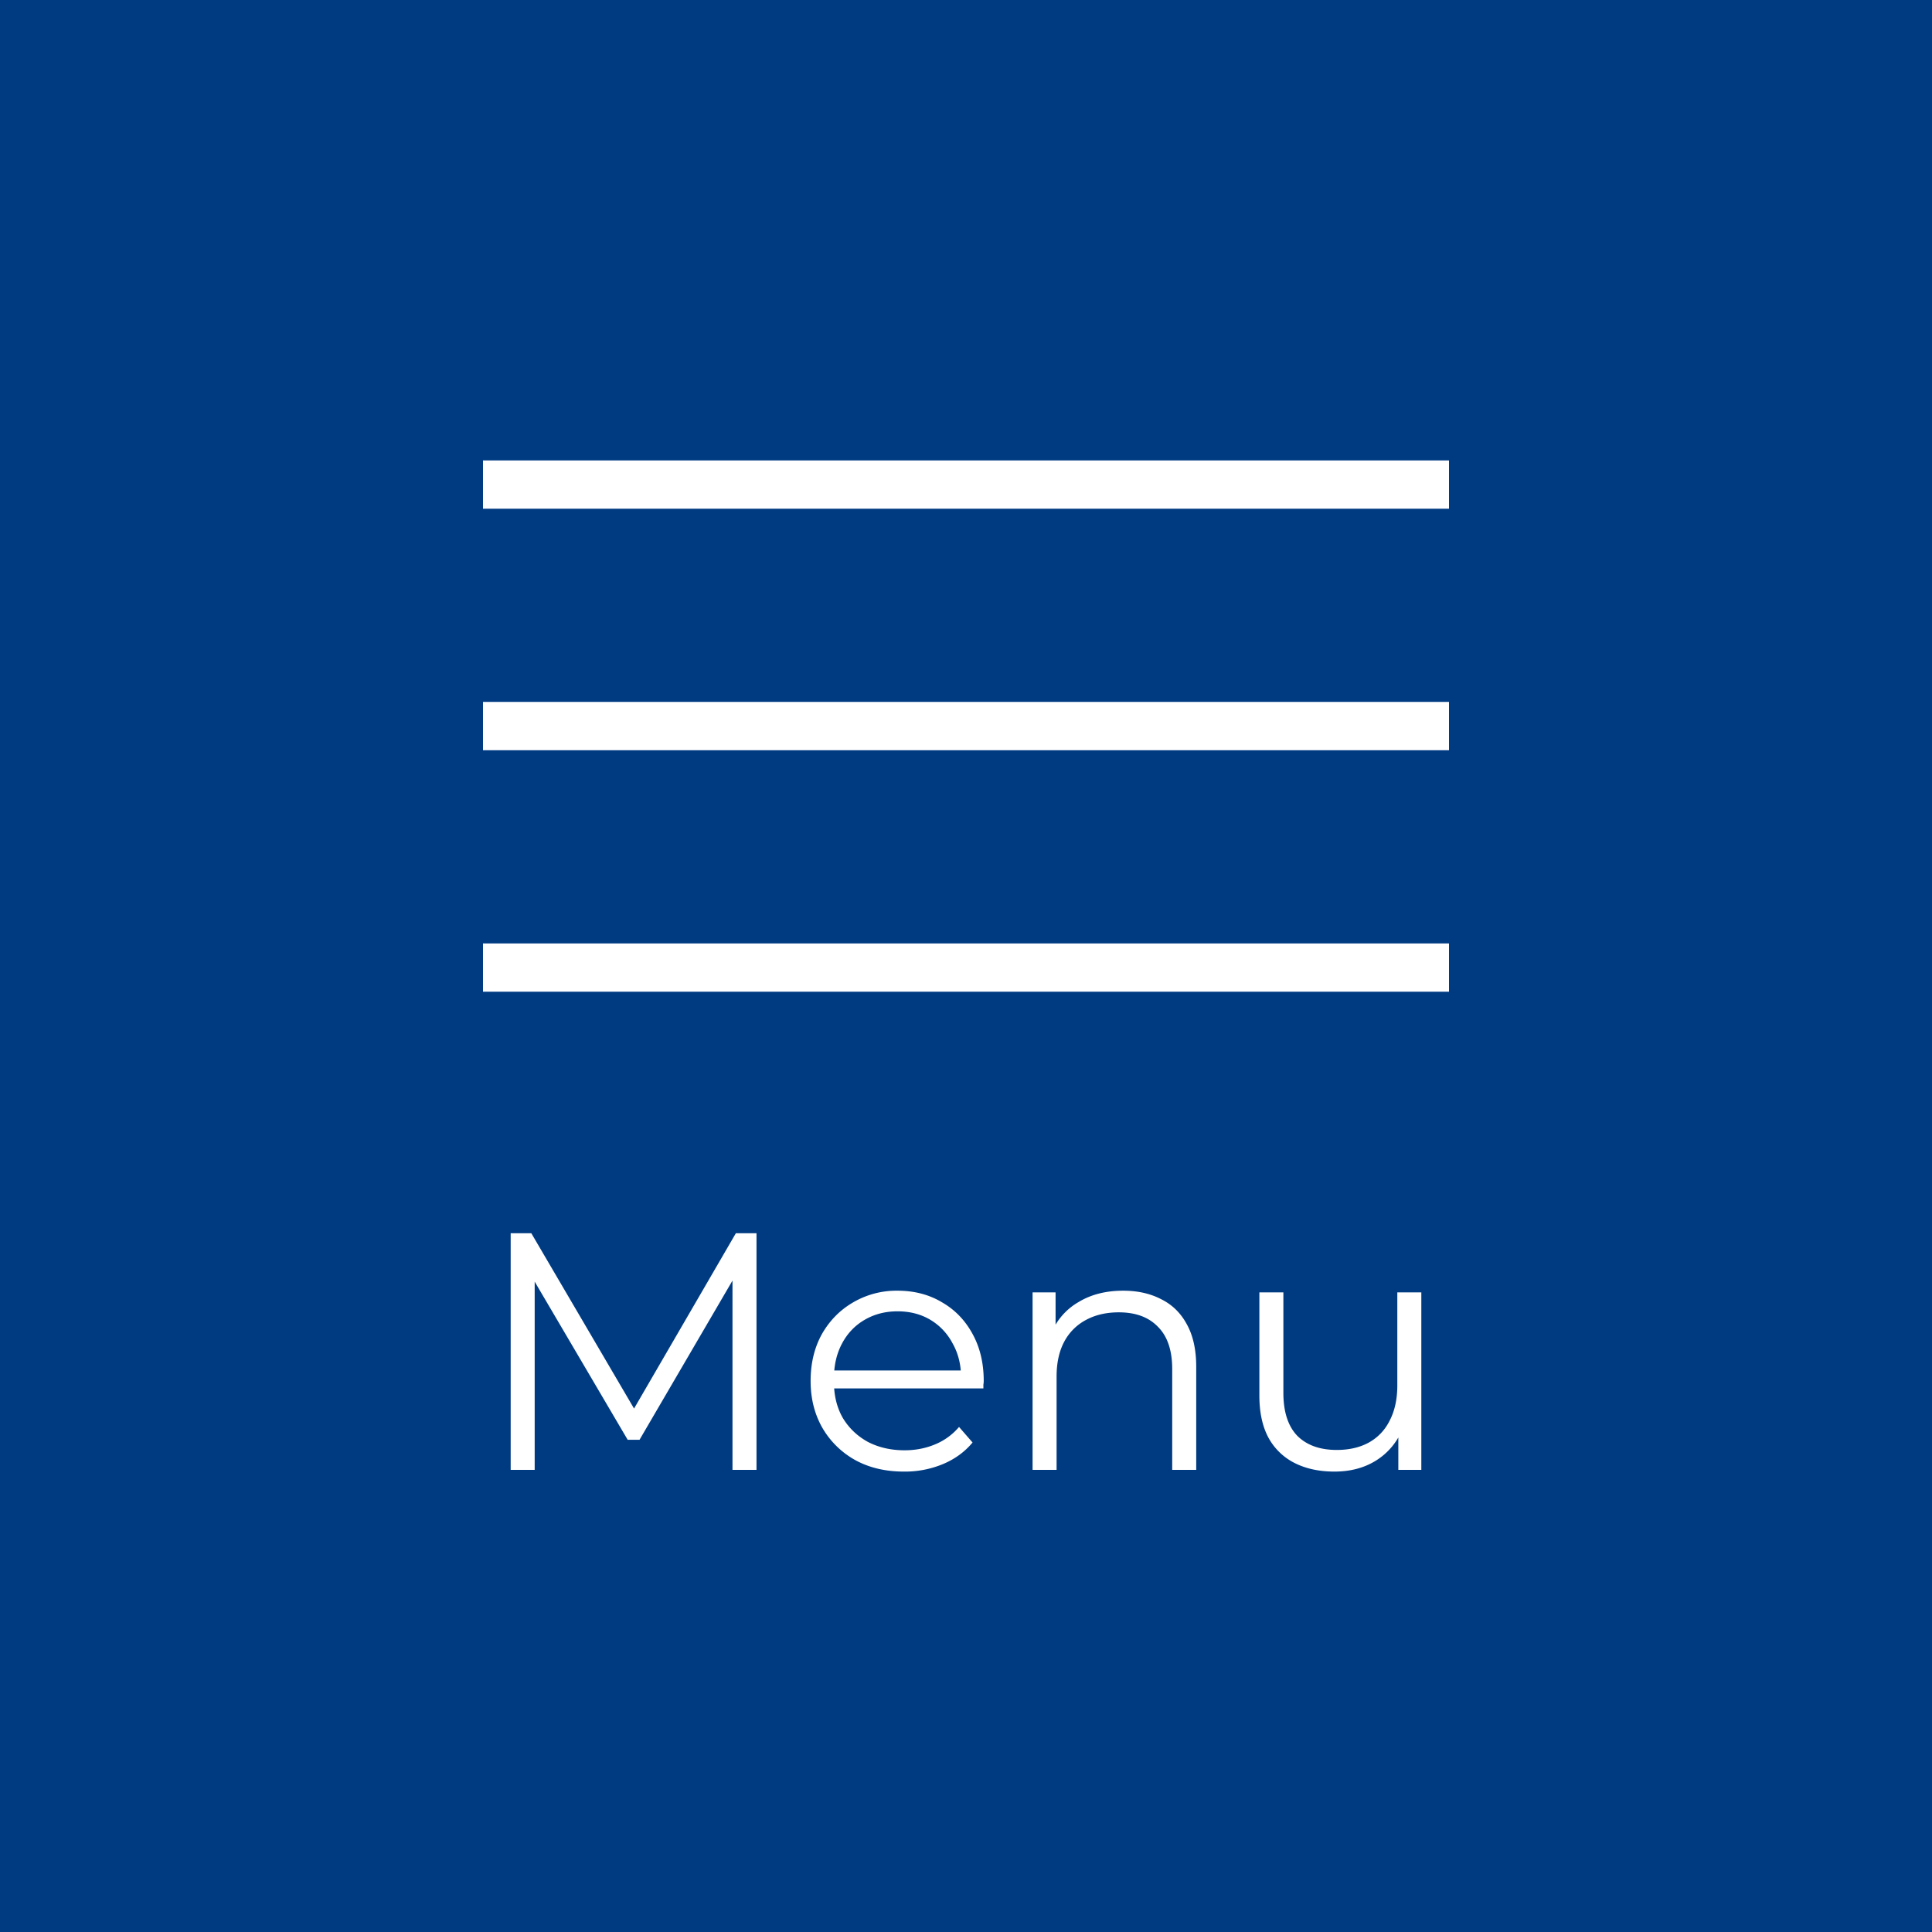 <svg width="80" height="80" viewBox="0 0 80 80" fill="none" xmlns="http://www.w3.org/2000/svg"><path fill="#003B82" d="M0 0h80v80H0z"/><path fill="#fff" d="M20 19.065h40v2H20zM20 29.065h40v2H20zM20 39.065h40v2H20zM21.146 60.865v-9.8H22l4.48 7.644h-.448l4.439-7.644h.854v9.8h-.994v-8.246h.238l-4.088 7h-.49l-4.116-7h.265v8.246h-.994ZM37.43 60.935c-.766 0-1.438-.159-2.016-.476a3.574 3.574 0 0 1-1.358-1.33c-.327-.57-.49-1.218-.49-1.946s.154-1.372.462-1.932c.317-.56.746-.999 1.288-1.316a3.554 3.554 0 0 1 1.848-.49c.69 0 1.302.159 1.834.476.54.308.966.747 1.274 1.316.308.56.462 1.209.462 1.946a.946.946 0 0 1-.014.154v.154h-6.398v-.742h5.866l-.392.294c0-.532-.117-1.003-.35-1.414a2.463 2.463 0 0 0-.924-.98c-.392-.233-.845-.35-1.358-.35-.504 0-.957.117-1.358.35-.402.233-.714.56-.938.98-.224.42-.336.9-.336 1.442v.154c0 .56.12 1.055.364 1.484.252.42.597.751 1.036.994.448.233.956.35 1.526.35.448 0 .863-.08 1.246-.238a2.59 2.59 0 0 0 1.008-.728l.56.644c-.327.392-.738.69-1.232.896a4.09 4.09 0 0 1-1.61.308ZM46.509 53.445c.597 0 1.12.117 1.568.35.457.224.812.57 1.064 1.036.261.467.392 1.055.392 1.764v4.27h-.994v-4.172c0-.775-.196-1.358-.588-1.75-.383-.401-.924-.602-1.624-.602-.523 0-.98.107-1.372.322a2.162 2.162 0 0 0-.896.91c-.206.392-.308.868-.308 1.428v3.864h-.994v-7.35h.952v2.016l-.154-.378a2.637 2.637 0 0 1 1.12-1.246c.513-.308 1.125-.462 1.834-.462ZM55.256 60.935c-.626 0-1.172-.117-1.638-.35a2.522 2.522 0 0 1-1.092-1.05c-.252-.467-.378-1.05-.378-1.75v-4.27h.994v4.158c0 .784.191 1.377.574 1.778.392.392.938.588 1.638.588.513 0 .956-.103 1.33-.308.382-.215.672-.523.868-.924.205-.401.308-.882.308-1.442v-3.85h.994v7.35h-.952v-2.016l.154.364a2.744 2.744 0 0 1-1.092 1.274c-.486.299-1.055.448-1.708.448Z"/></svg>